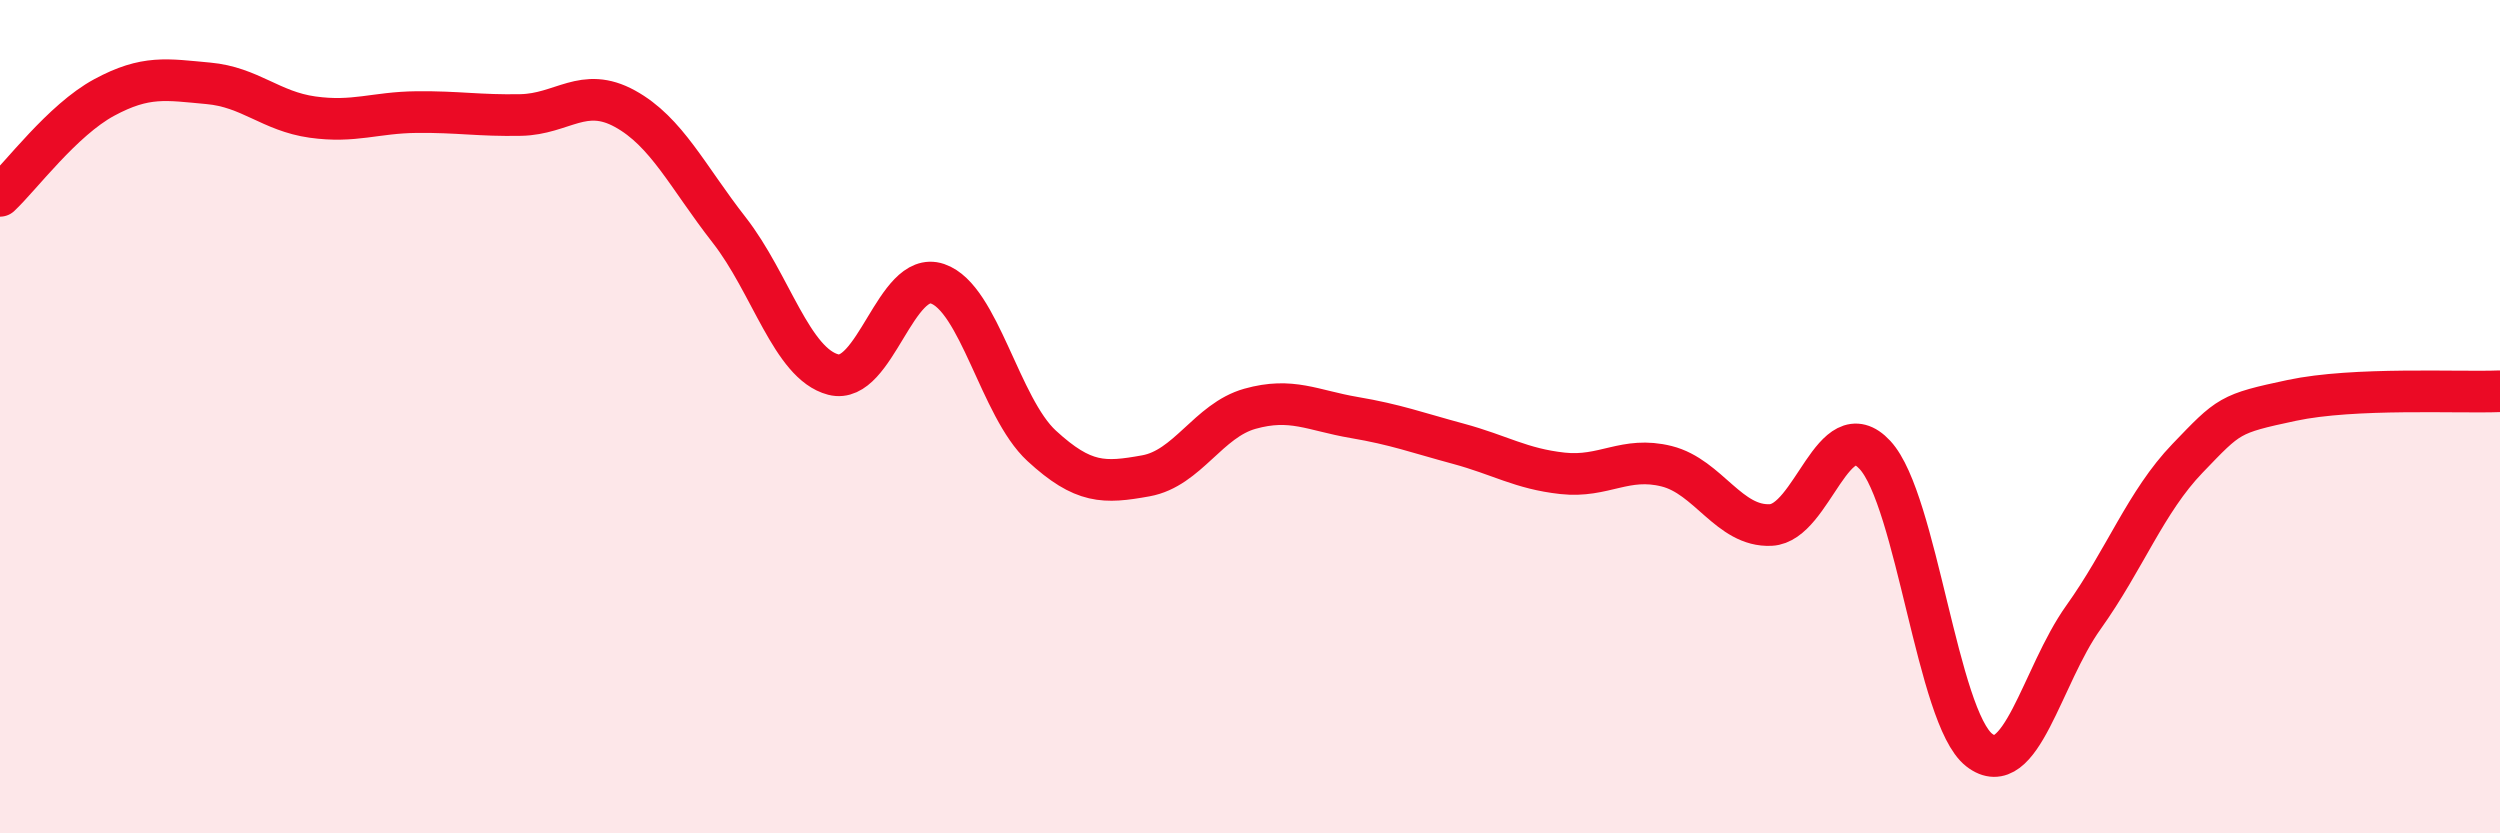 
    <svg width="60" height="20" viewBox="0 0 60 20" xmlns="http://www.w3.org/2000/svg">
      <path
        d="M 0,4.7 C 0.5,4.23 1.5,2.88 2.5,2.34 C 3.5,1.8 4,1.91 5,2 C 6,2.09 6.5,2.67 7.5,2.81 C 8.5,2.95 9,2.7 10,2.69 C 11,2.68 11.5,2.78 12.5,2.76 C 13.5,2.74 14,2.06 15,2.61 C 16,3.16 16.5,4.24 17.5,5.52 C 18.5,6.8 19,8.73 20,8.99 C 21,9.25 21.5,6.47 22.5,6.81 C 23.5,7.15 24,9.78 25,10.7 C 26,11.62 26.5,11.6 27.5,11.42 C 28.5,11.24 29,10.09 30,9.81 C 31,9.53 31.5,9.85 32.5,10.02 C 33.5,10.19 34,10.38 35,10.65 C 36,10.92 36.5,11.25 37.5,11.36 C 38.5,11.47 39,10.94 40,11.19 C 41,11.44 41.5,12.65 42.5,12.6 C 43.5,12.55 44,9.84 45,10.92 C 46,12 46.5,17.22 47.5,18 C 48.5,18.78 49,16.22 50,14.82 C 51,13.42 51.5,12.04 52.5,11 C 53.5,9.96 53.5,9.93 55,9.61 C 56.5,9.29 59,9.43 60,9.39L60 20L0 20Z"
        fill="#EB0A25"
        opacity="0.1"
        stroke-linecap="round"
        stroke-linejoin="round"
      />
      <path
        d="M 0,4.7 C 0.5,4.23 1.5,2.88 2.5,2.34 C 3.5,1.8 4,1.91 5,2 C 6,2.09 6.5,2.67 7.5,2.81 C 8.5,2.95 9,2.7 10,2.69 C 11,2.68 11.5,2.78 12.5,2.76 C 13.5,2.74 14,2.06 15,2.61 C 16,3.16 16.5,4.24 17.5,5.52 C 18.5,6.8 19,8.73 20,8.99 C 21,9.25 21.5,6.47 22.5,6.81 C 23.5,7.15 24,9.78 25,10.7 C 26,11.62 26.5,11.6 27.5,11.42 C 28.5,11.24 29,10.09 30,9.81 C 31,9.53 31.5,9.85 32.5,10.02 C 33.5,10.19 34,10.38 35,10.65 C 36,10.92 36.5,11.25 37.5,11.36 C 38.5,11.47 39,10.94 40,11.19 C 41,11.44 41.5,12.65 42.5,12.6 C 43.5,12.55 44,9.84 45,10.92 C 46,12 46.5,17.22 47.5,18 C 48.5,18.78 49,16.22 50,14.82 C 51,13.42 51.5,12.04 52.5,11 C 53.5,9.96 53.5,9.93 55,9.61 C 56.5,9.29 59,9.43 60,9.39"
        stroke="#EB0A25"
        stroke-width="1"
        fill="none"
        stroke-linecap="round"
        stroke-linejoin="round"
      />
    </svg>
  